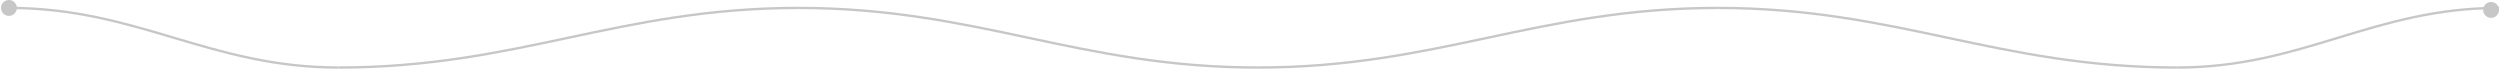 <svg width="1259" height="35" viewBox="0 0 1259 35" fill="none" xmlns="http://www.w3.org/2000/svg">
<circle cx="4.5" cy="4" r="4" transform="rotate(-90 4.5 4)" fill="#C7C7C7"/>
<circle cx="1254.5" cy="5" r="4" transform="rotate(-90 1254.5 5)" fill="#C7C7C7"/>
<path d="M170.5 34C105.673 34 69.327 4 4.5 4" stroke="#C7C7C7" stroke-width="1.2"/>
<path d="M402 4C311.594 4 260.906 34 170.5 34" stroke="#C7C7C7" stroke-width="1.2"/>
<path d="M633.5 34C543.094 34 492.406 4 402 4" stroke="#C7C7C7" stroke-width="1.2"/>
<path d="M865 4C774.594 4 723.906 34 633.5 34" stroke="#C7C7C7" stroke-width="1.2"/>
<path d="M1096.5 34C1006.09 34 955.406 4 865 4" stroke="#C7C7C7" stroke-width="1.2"/>
<path d="M1258.5 4C1195.24 4 1159.76 34 1096.5 34" stroke="#C7C7C7" stroke-width="1.2"/>
</svg>
